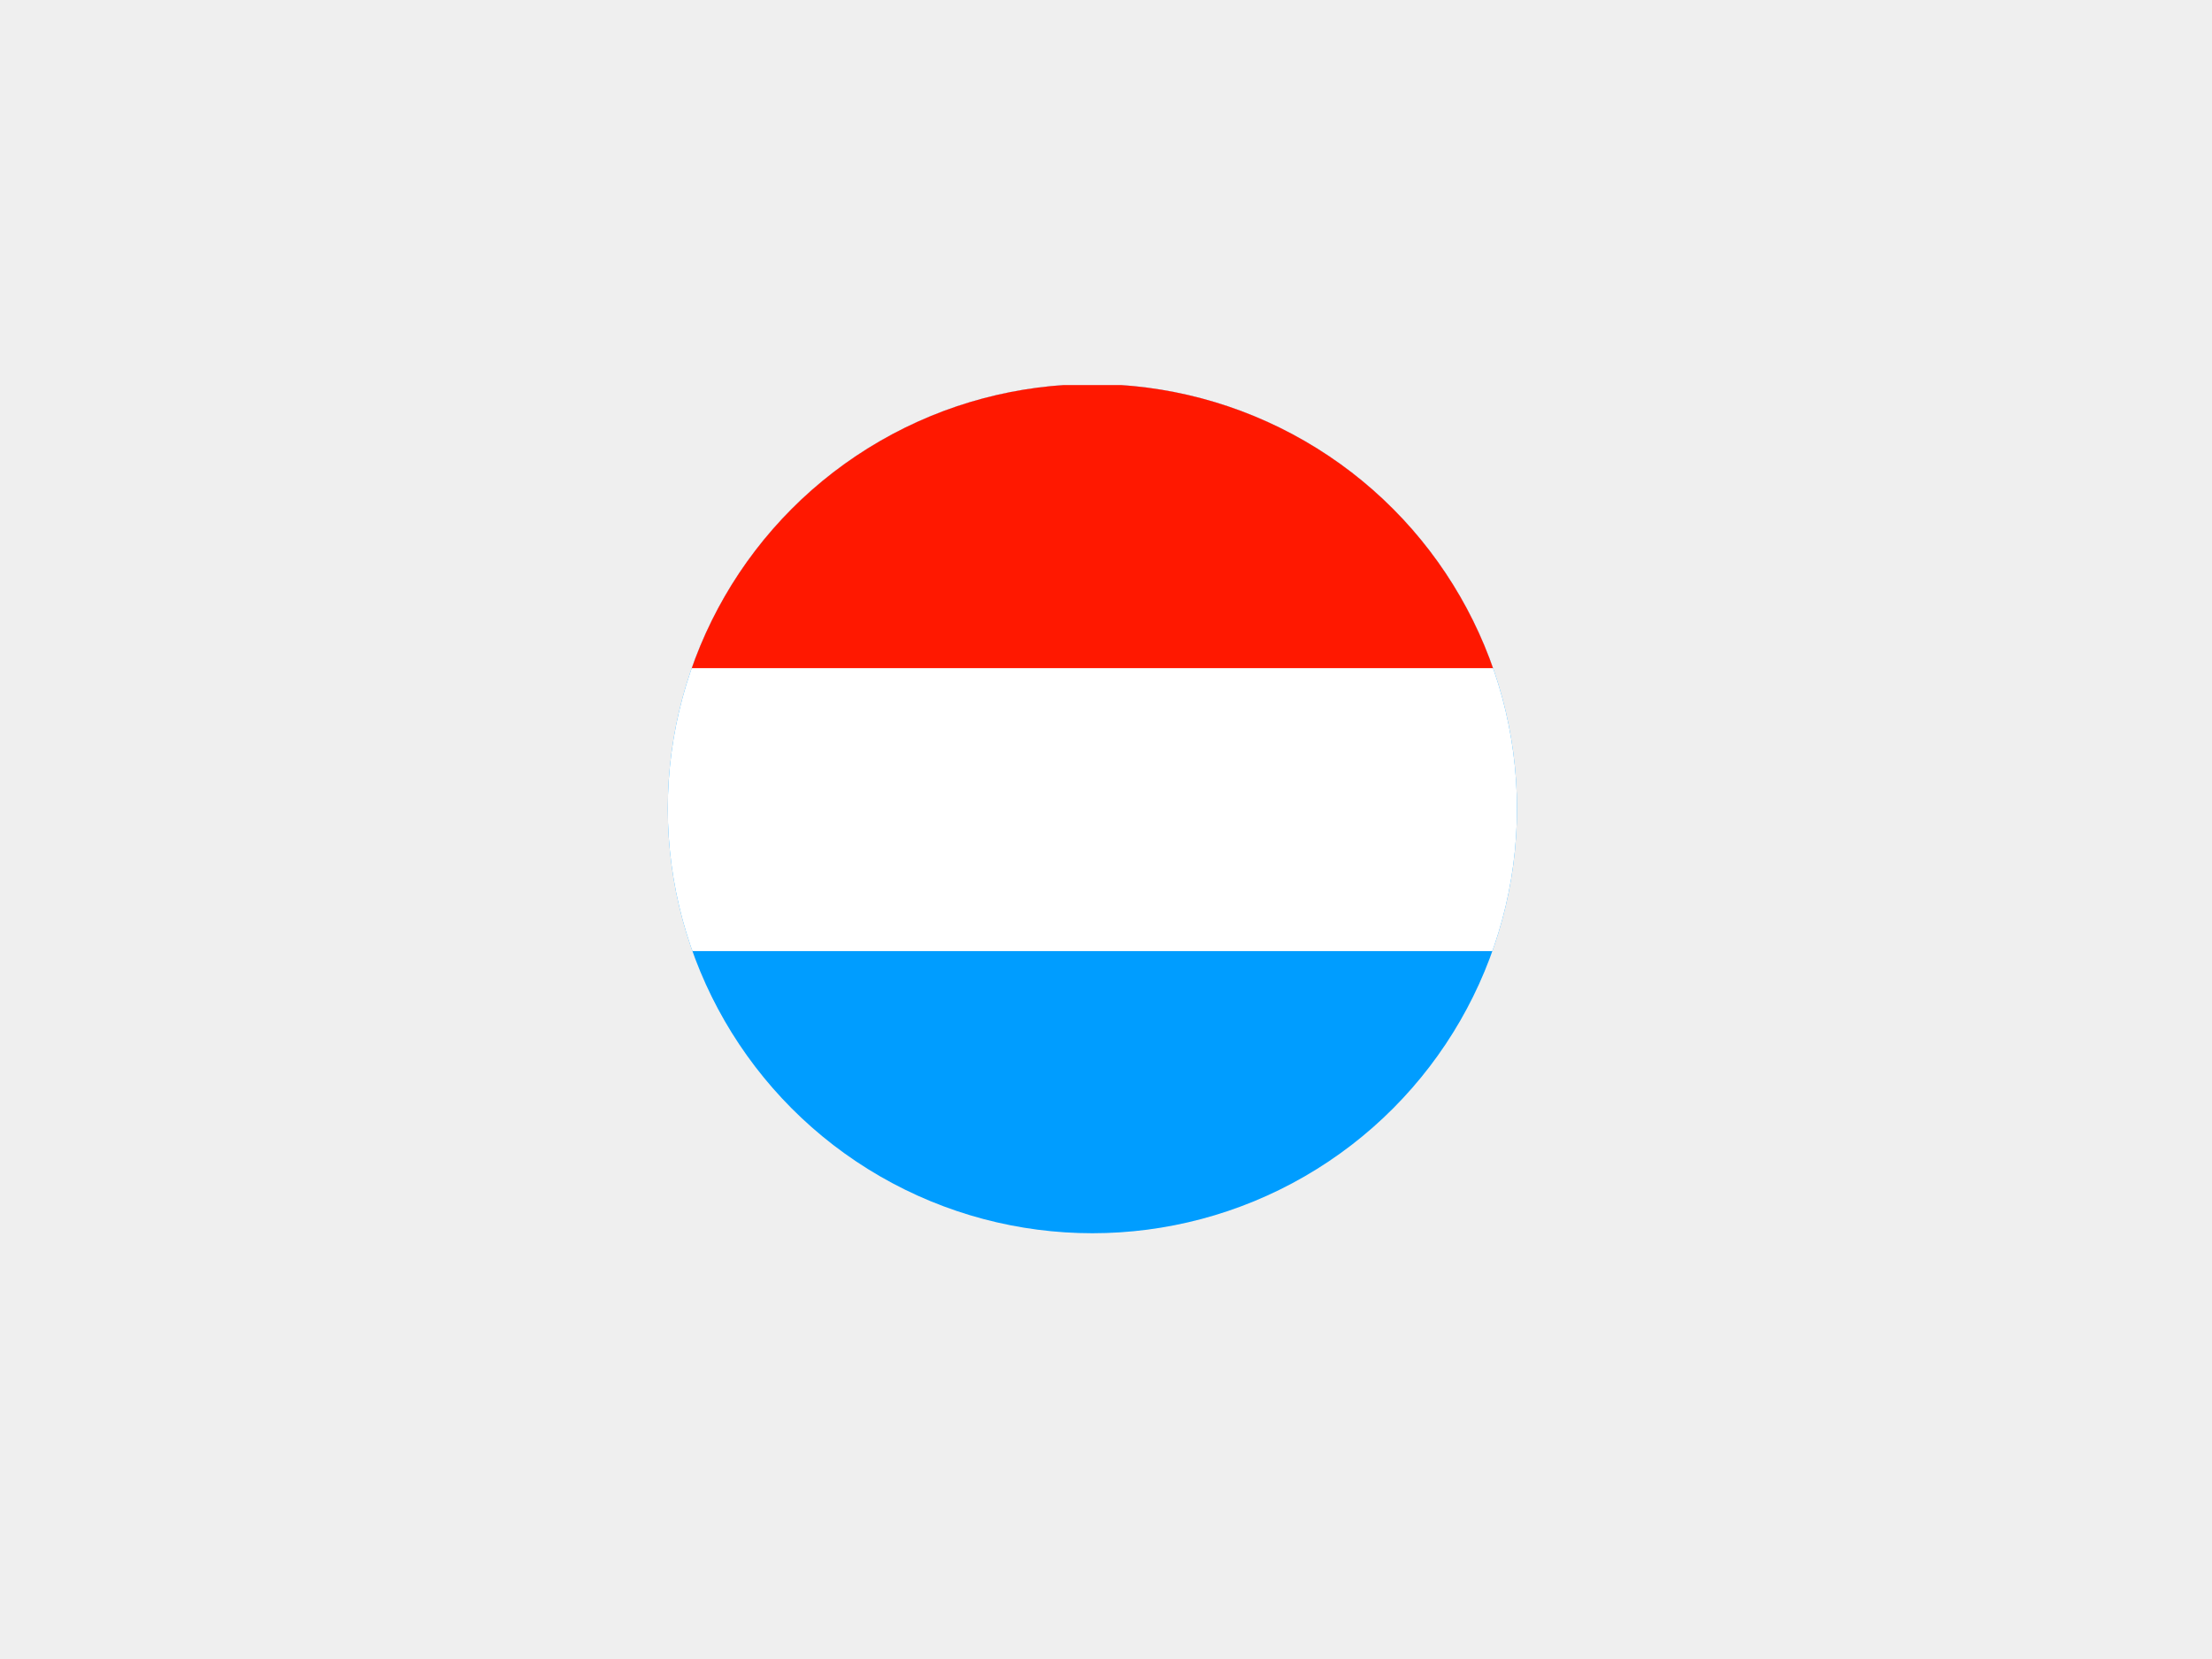 <?xml version="1.0" encoding="UTF-8"?>
<svg xmlns="http://www.w3.org/2000/svg" xmlns:xlink="http://www.w3.org/1999/xlink" version="1.1" id="a" x="0px" y="0px" width="400px" height="300px" viewBox="0 0 400 300" style="enable-background:new 0 0 400 300;" xml:space="preserve">
<style type="text/css">
	.st0{fill:#EFEFEF;}
	.st1{clip-path:url(#SVGID_00000144337186560100900500000005934761958104174245_);}
	.st2{fill:#009DFF;}
	.st3{fill:#FFFFFF;}
	.st4{fill:#FF1800;}
	.st5{fill:none;}
</style>
<rect class="st0" width="400" height="300"></rect>
<g>
	<defs>
		<circle id="SVGID_1_" cx="197.54" cy="146.23" r="76.778"></circle>
	</defs>
	<clipPath id="SVGID_00000012444376593385512950000017149171590659388324_">
		<use xlink:href="#SVGID_1_" style="overflow:visible;"></use>
	</clipPath>
	<g style="clip-path:url(#SVGID_00000012444376593385512950000017149171590659388324_);">
		<rect x="82.381" y="69.631" class="st2" width="230.333" height="153.555"></rect>
		<rect x="82.381" y="69.631" class="st3" width="230.333" height="102.36"></rect>
		<rect x="82.381" y="69.631" class="st4" width="230.333" height="51.195"></rect>
		<circle class="st5" cx="197.54" cy="146.23" r="76.778"></circle>
	</g>
</g>
</svg>
